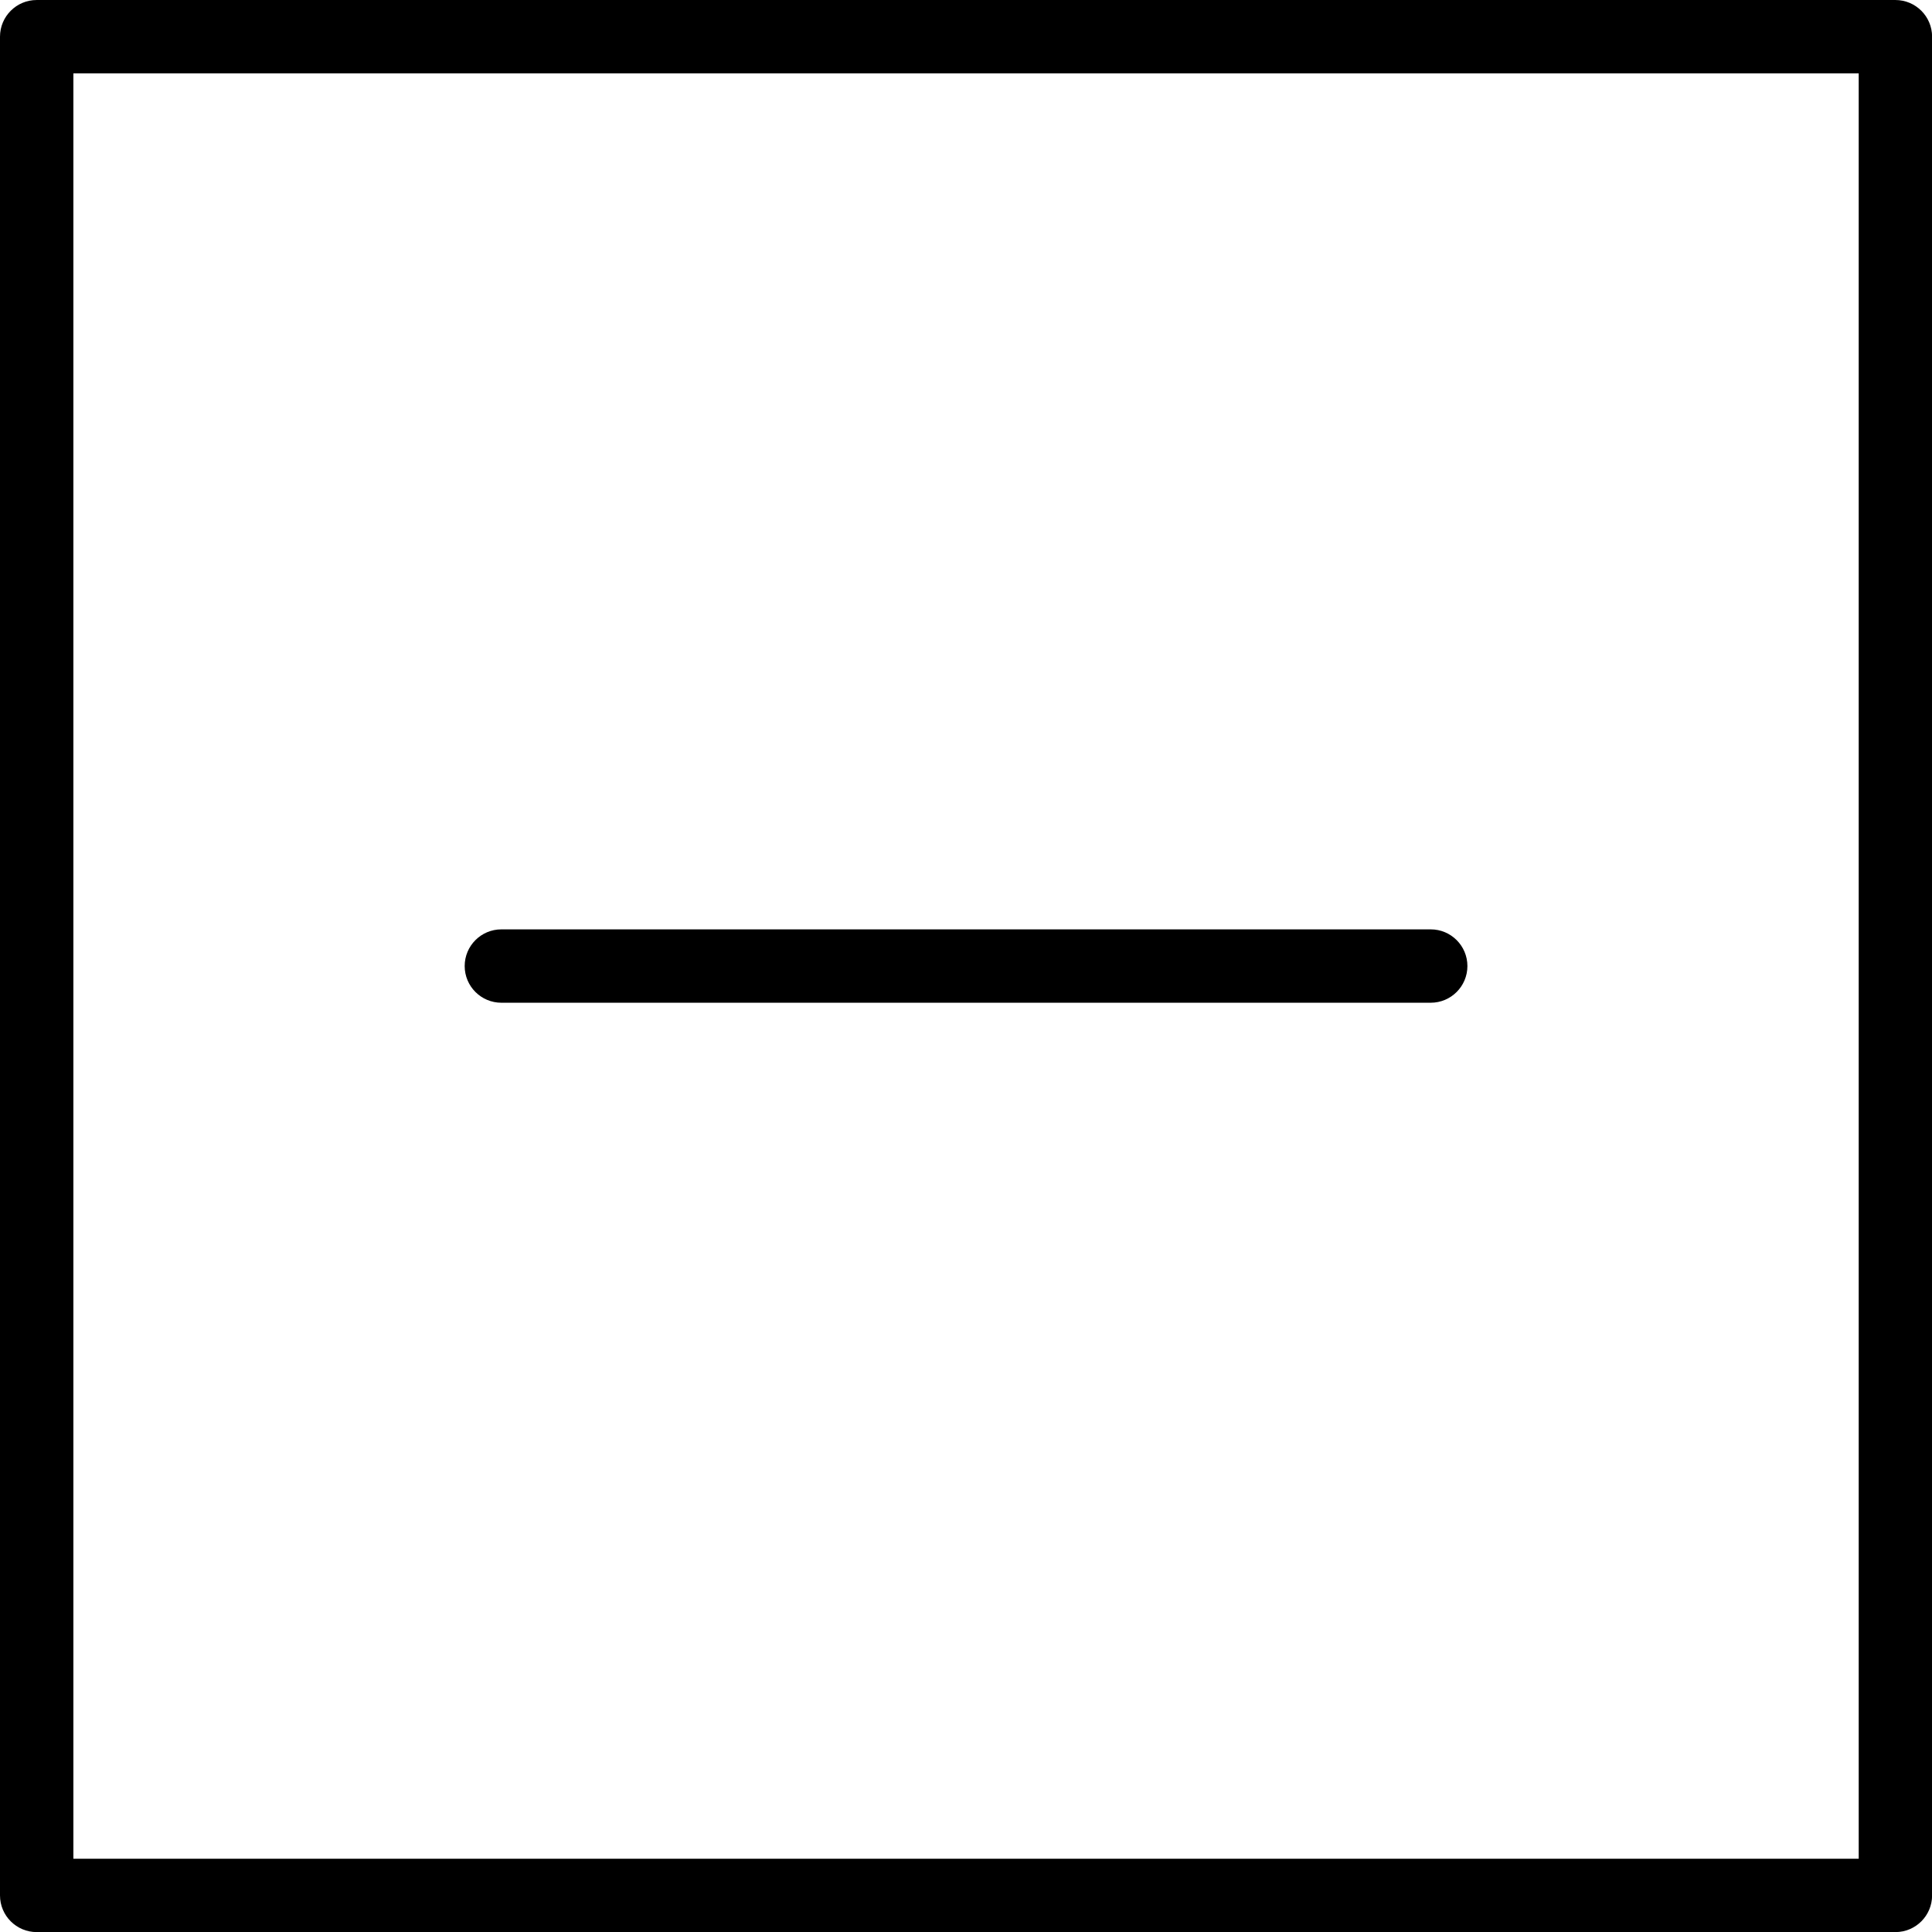 <?xml version="1.0" encoding="UTF-8"?><svg xmlns="http://www.w3.org/2000/svg" xmlns:xlink="http://www.w3.org/1999/xlink" height="813.2" preserveAspectRatio="xMidYMid meet" version="1.0" viewBox="0.0 0.0 813.2 813.2" width="813.2" zoomAndPan="magnify"><defs><clipPath id="a"><path d="M 0 0 L 813.238 0 L 813.238 813.238 L 0 813.238 Z M 0 0"/></clipPath></defs><g><g clip-path="url(#a)" id="change1_1"><path d="M 617.648 406.621 C 617.648 398.094 610.734 391.18 602.207 391.18 L 211.031 391.18 C 202.504 391.18 195.59 398.094 195.59 406.621 C 195.59 415.148 202.504 422.062 211.031 422.062 L 602.207 422.062 C 610.734 422.062 617.648 415.148 617.648 406.621 Z M 30.887 782.355 L 782.352 782.355 L 782.352 30.887 L 30.887 30.887 Z M 797.797 813.238 L 15.441 813.238 C 6.918 813.238 0 806.328 0 797.797 L 0 15.445 C 0 6.918 6.918 0.004 15.441 0.004 L 797.797 0.004 C 806.32 0.004 813.238 6.918 813.238 15.445 L 813.238 797.797 C 813.238 806.328 806.32 813.238 797.797 813.238"/></g></g></svg>